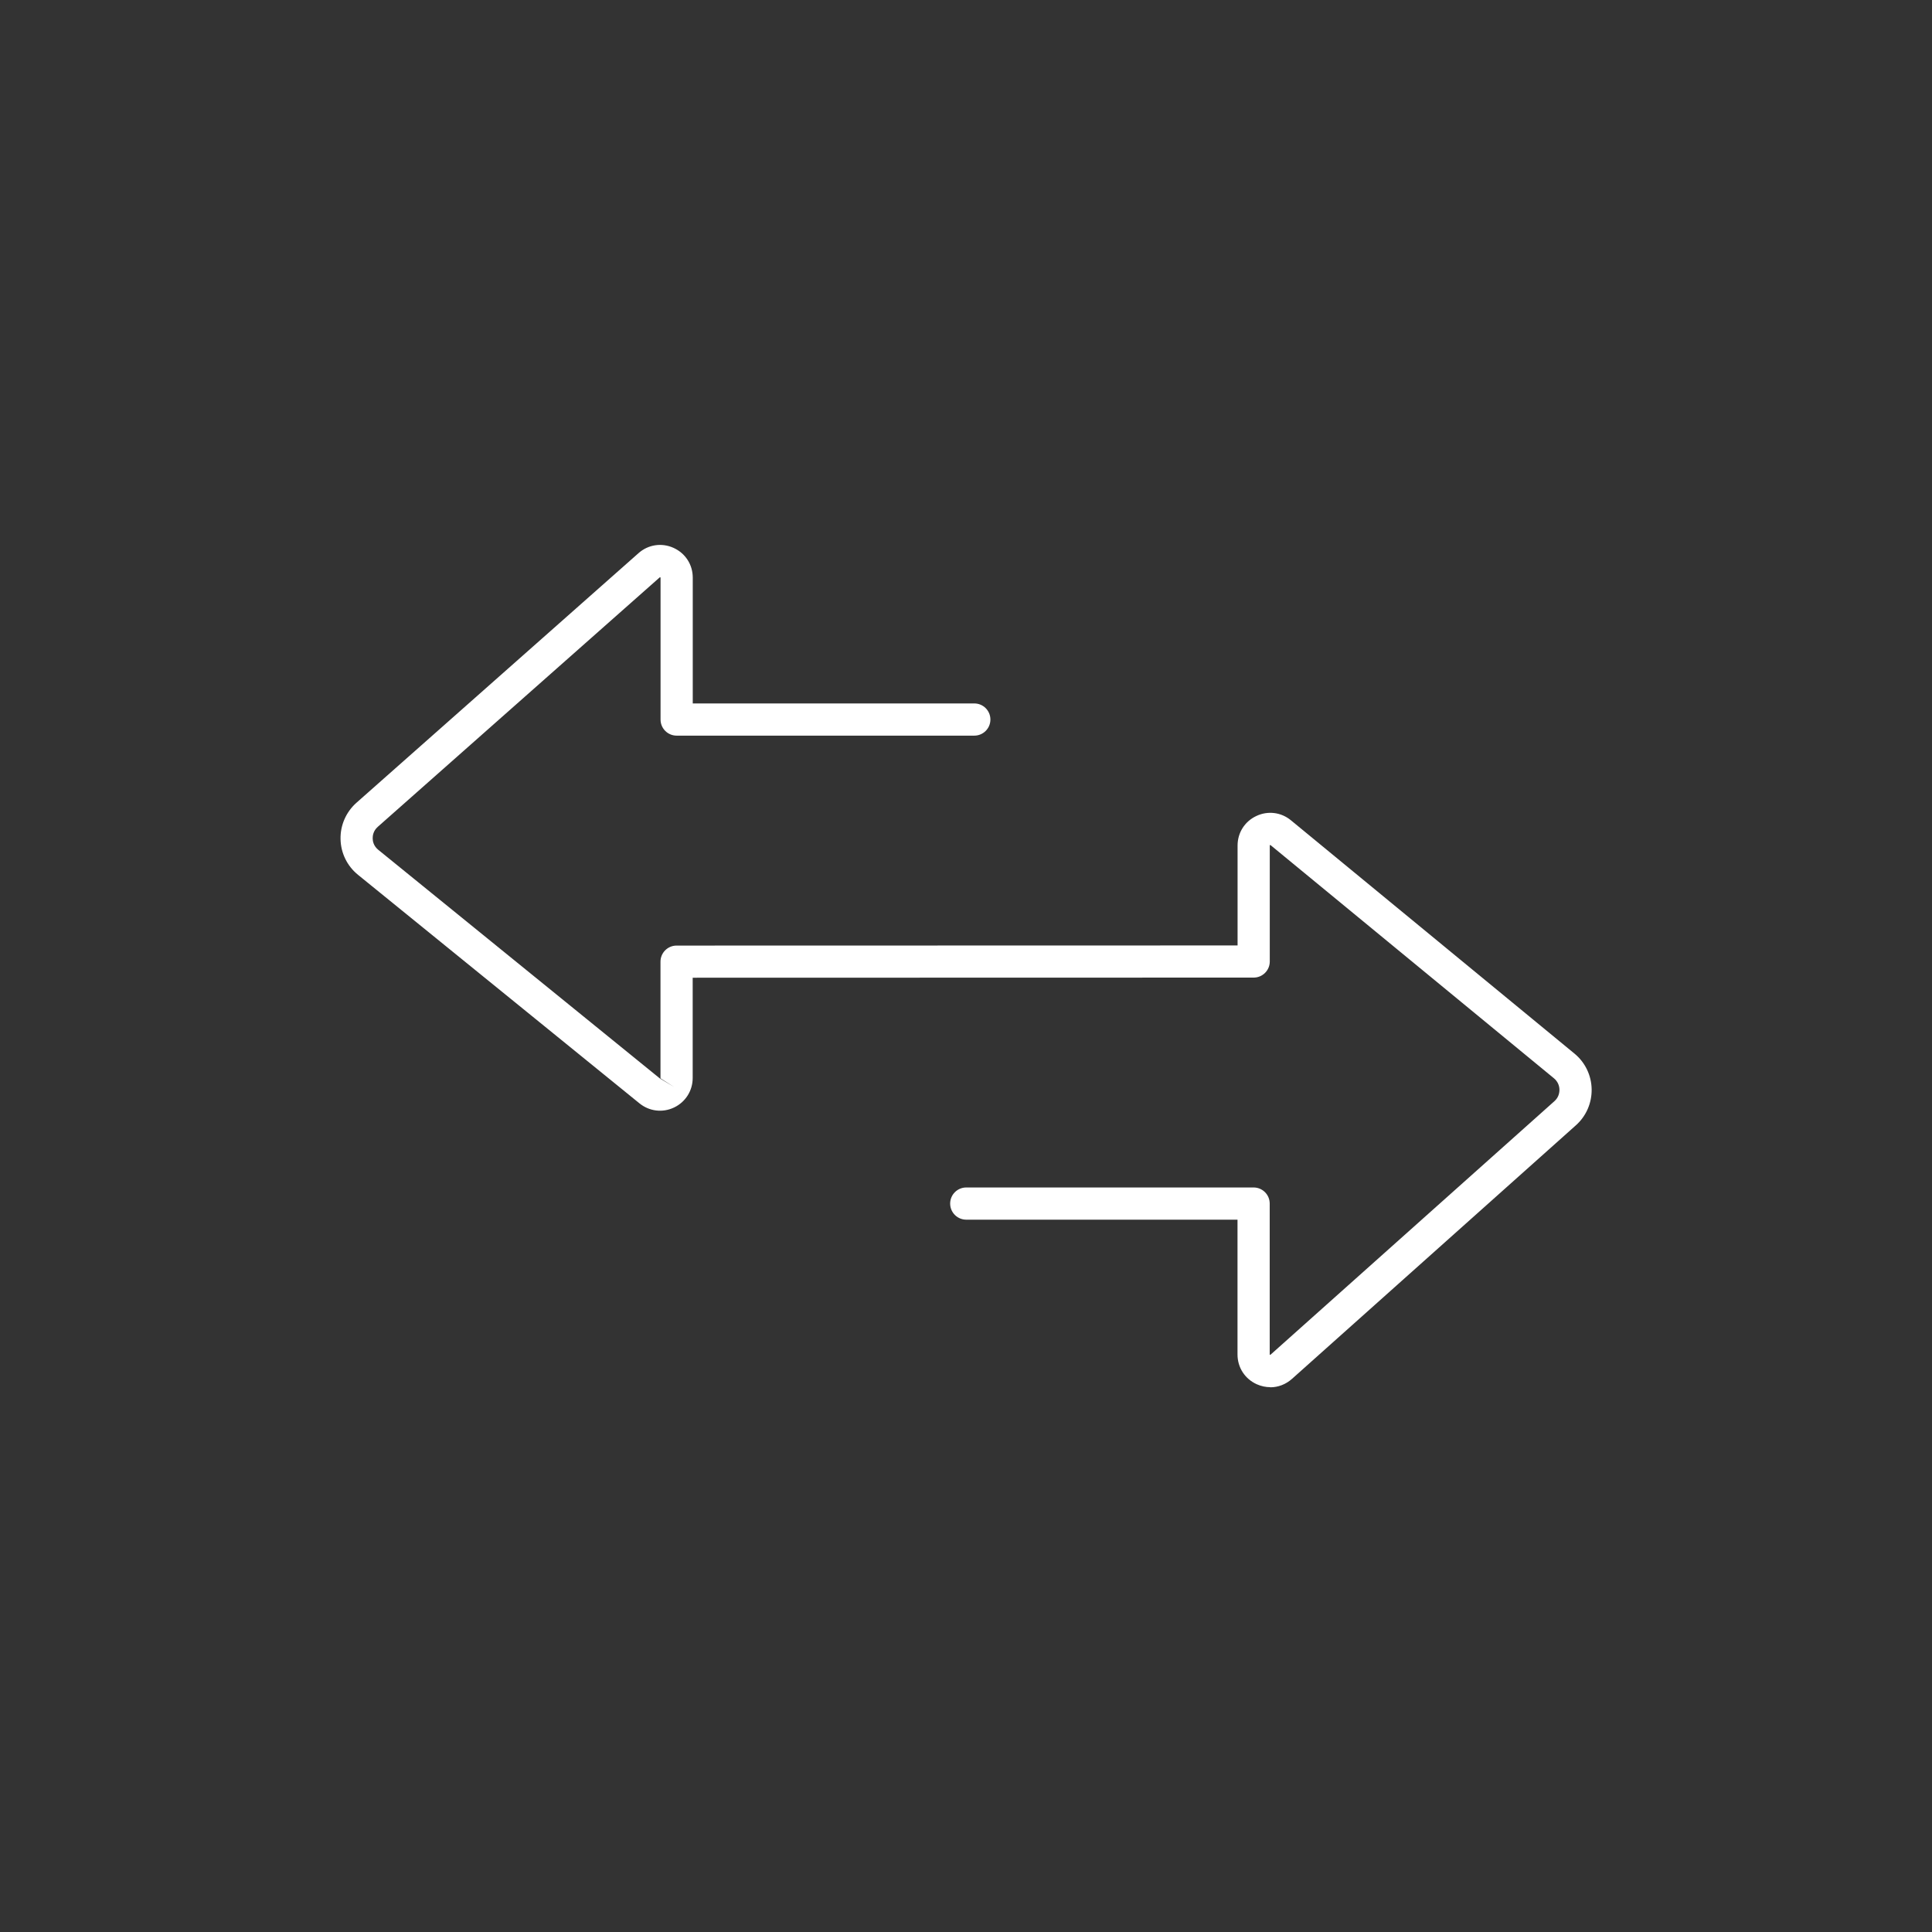 <?xml version="1.0" encoding="UTF-8"?><svg id="Layer_1" xmlns="http://www.w3.org/2000/svg" viewBox="0 0 300 300"><rect x="0" y="0" width="300" height="300" fill="#333333" stroke="none"/><defs><style>.cls-1{fill:#fff;}</style></defs><path class="cls-1" d="m197.25,215.4c-.7,0-1.41-.15-2.09-.45-1.85-.83-3-2.6-3-4.63v-20.93h-42.12c-1.38,0-2.5-1.12-2.5-2.5s1.12-2.5,2.5-2.5h44.62c1.38,0,2.5,1.12,2.5,2.5v23.43l.09.07,44.12-39.4c.52-.46.79-1.1.78-1.79-.01-.69-.32-1.32-.85-1.76l-44.02-36.22-.11.02v18.06c0,1.38-1.12,2.5-2.5,2.5l-87.11.02v15.57c0,1.97-1.11,3.73-2.89,4.58-1.78.85-3.84.6-5.37-.64l-43.71-35.49c-1.68-1.36-2.67-3.38-2.71-5.54-.05-2.16.86-4.22,2.47-5.65l43.79-38.75c1.51-1.34,3.6-1.66,5.44-.83,1.84.83,2.99,2.6,2.99,4.62v19.54h43.72c1.38,0,2.5,1.12,2.5,2.5s-1.12,2.5-2.5,2.5h-46.22c-1.38,0-2.5-1.12-2.5-2.5v-22.04l-.09-.07-43.82,38.77c-.71.63-.8,1.4-.79,1.8,0,.41.13,1.17.87,1.77l43.71,35.49,2.22,1.33-2.11-1.34v-18.11c0-1.38,1.12-2.5,2.5-2.5l87.11-.02v-15.52c0-1.98,1.11-3.74,2.91-4.58,1.79-.85,3.86-.59,5.38.67l44.02,36.22c1.66,1.36,2.63,3.38,2.67,5.52.04,2.15-.85,4.2-2.45,5.62l-44.09,39.38c-.96.85-2.14,1.3-3.36,1.3Z"/></svg>